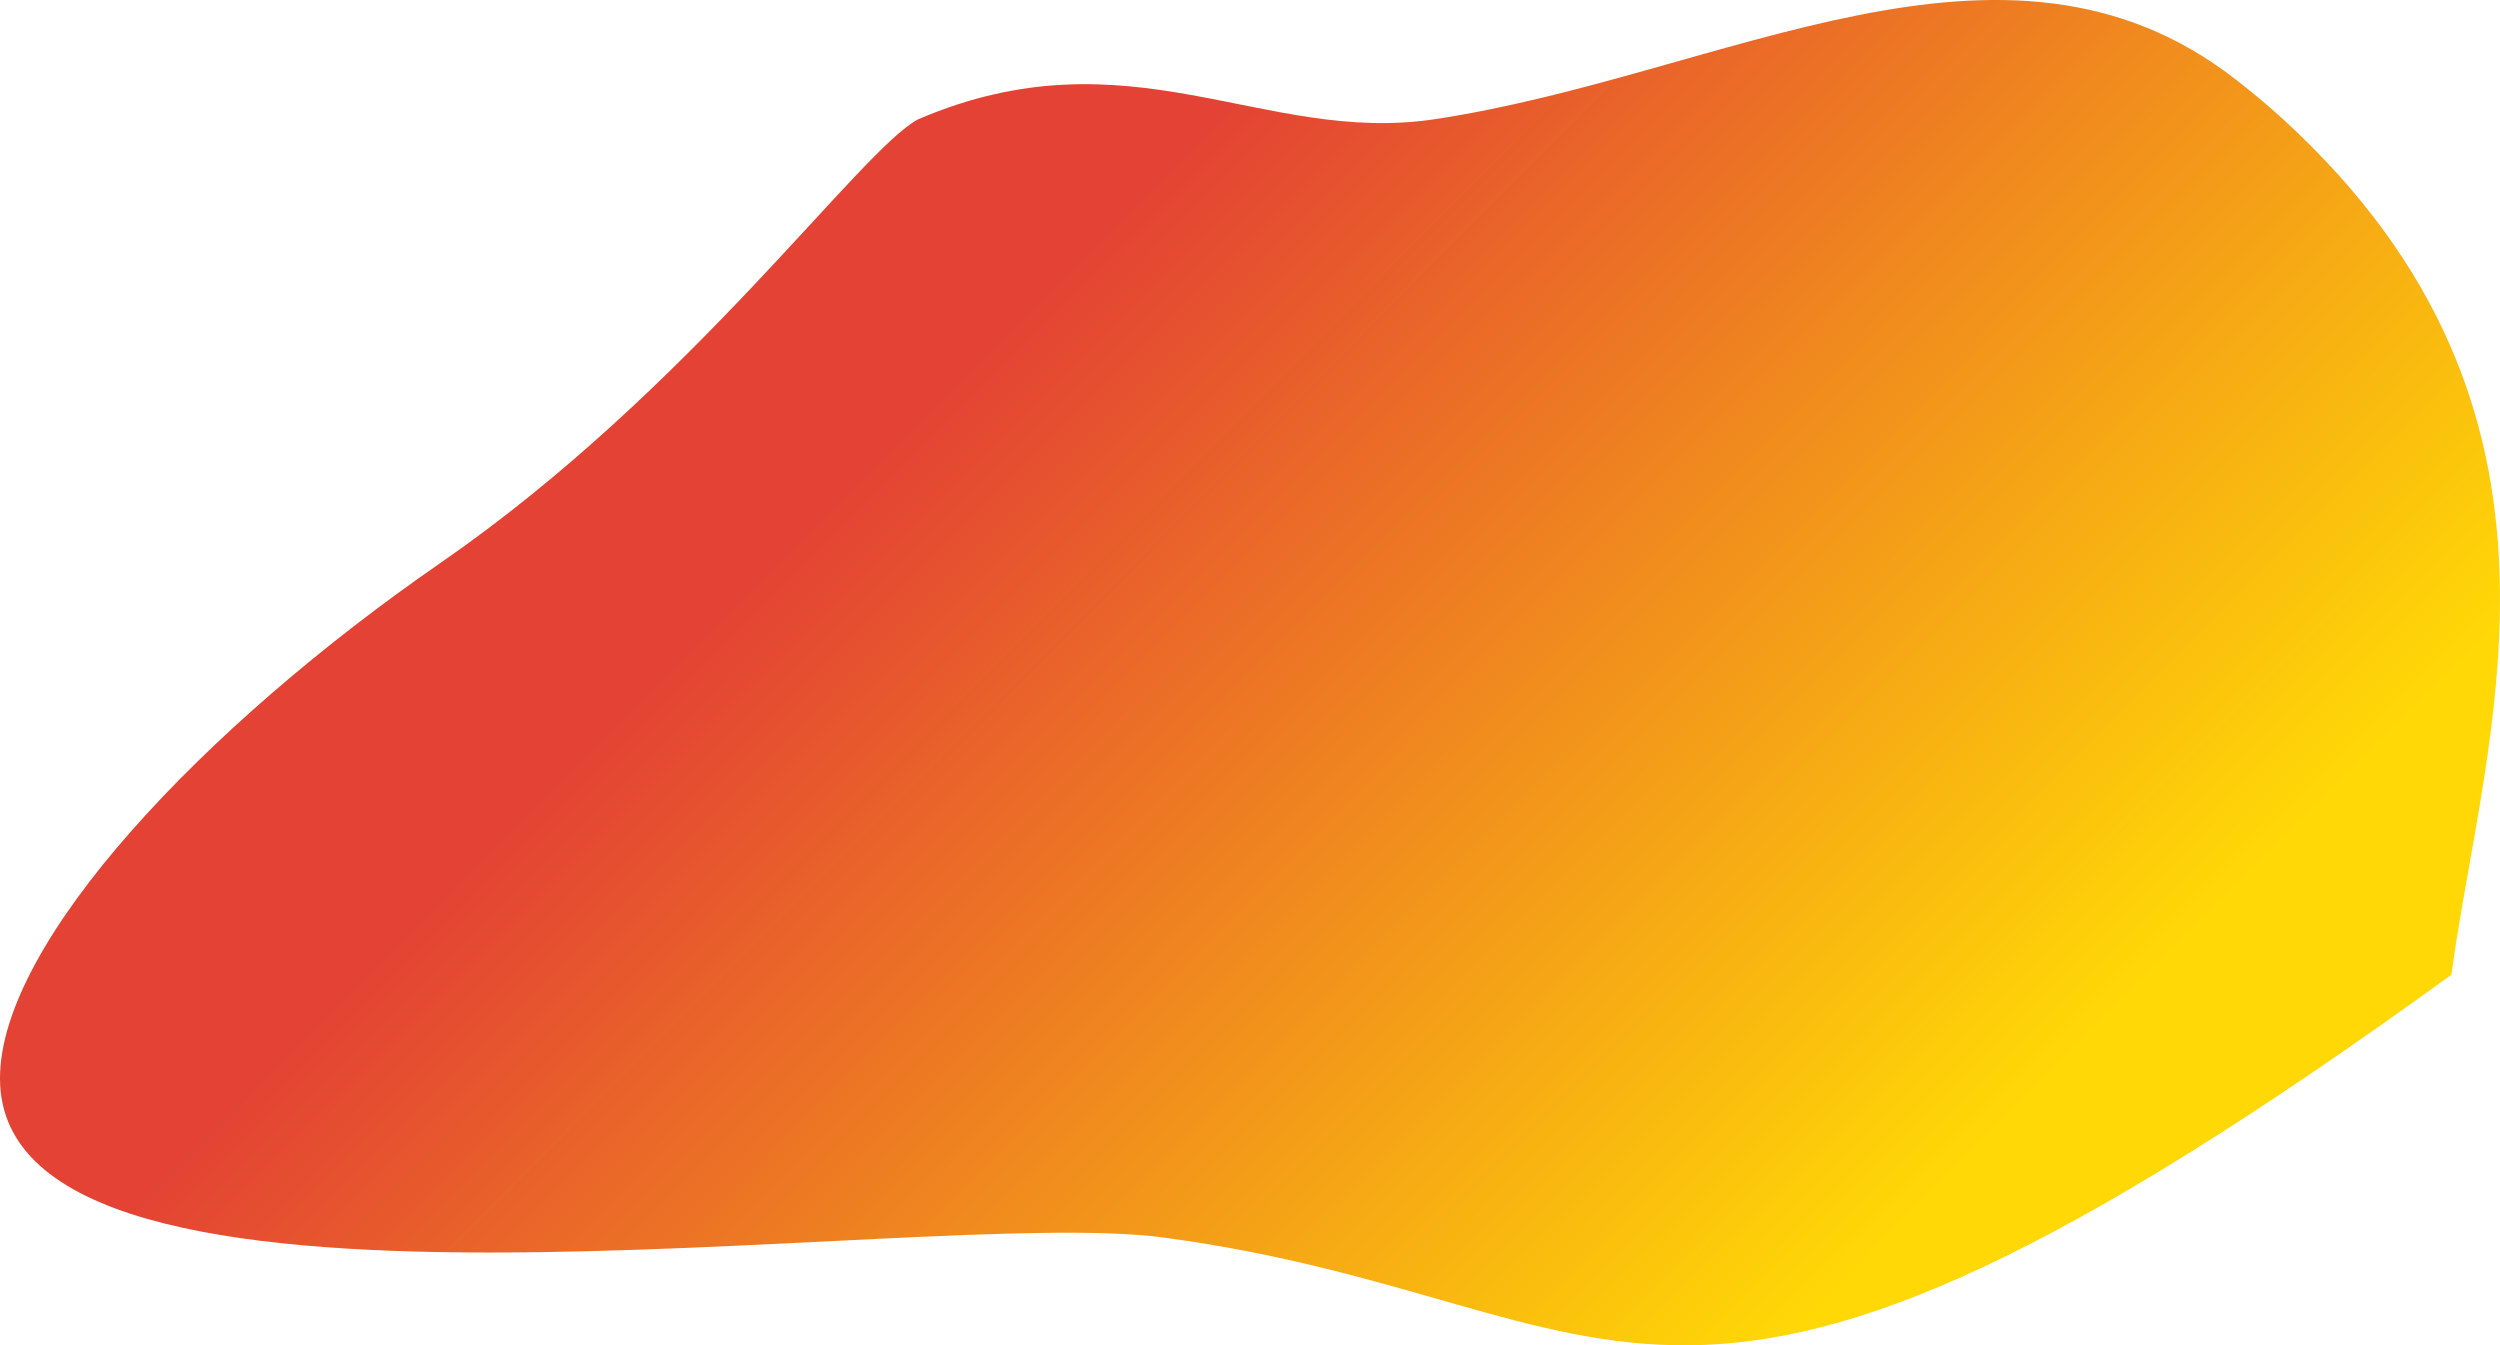 <?xml version="1.0" encoding="UTF-8"?> <svg xmlns="http://www.w3.org/2000/svg" xmlns:xlink="http://www.w3.org/1999/xlink" width="1340.637" height="721.433" viewBox="0 0 1340.64 721.433" fill="none"><desc> Created with Pixso. </desc><defs><linearGradient x1="672.609" y1="37.483" x2="1161.214" y2="523.796" id="paint_linear_84_805_0" gradientUnits="userSpaceOnUse"><stop stop-color="#E34234"></stop><stop offset="0.992" stop-color="#FFD806"></stop></linearGradient></defs><path id="Эллипс 1" d="M492.34 63.99C605.61 15.39 677.16 77.78 769.15 63.96C924.48 40.61 1074.52 -53.86 1198.64 42.4C1207.74 49.45 1216.35 56.64 1224.3 63.91C1396 221.12 1331.79 394.07 1314.6 522.7C890.25 830.34 880.89 697.98 623.78 663.61C491.79 645.97 -0.02 731.21 0 578.23C0 505.08 109.5 389.41 236.2 301.88C370.71 208.96 461.08 80.53 492.34 63.99Z" fill="url(#paint_linear_84_805_0)" fill-opacity="1" fill-rule="evenodd"></path></svg> 